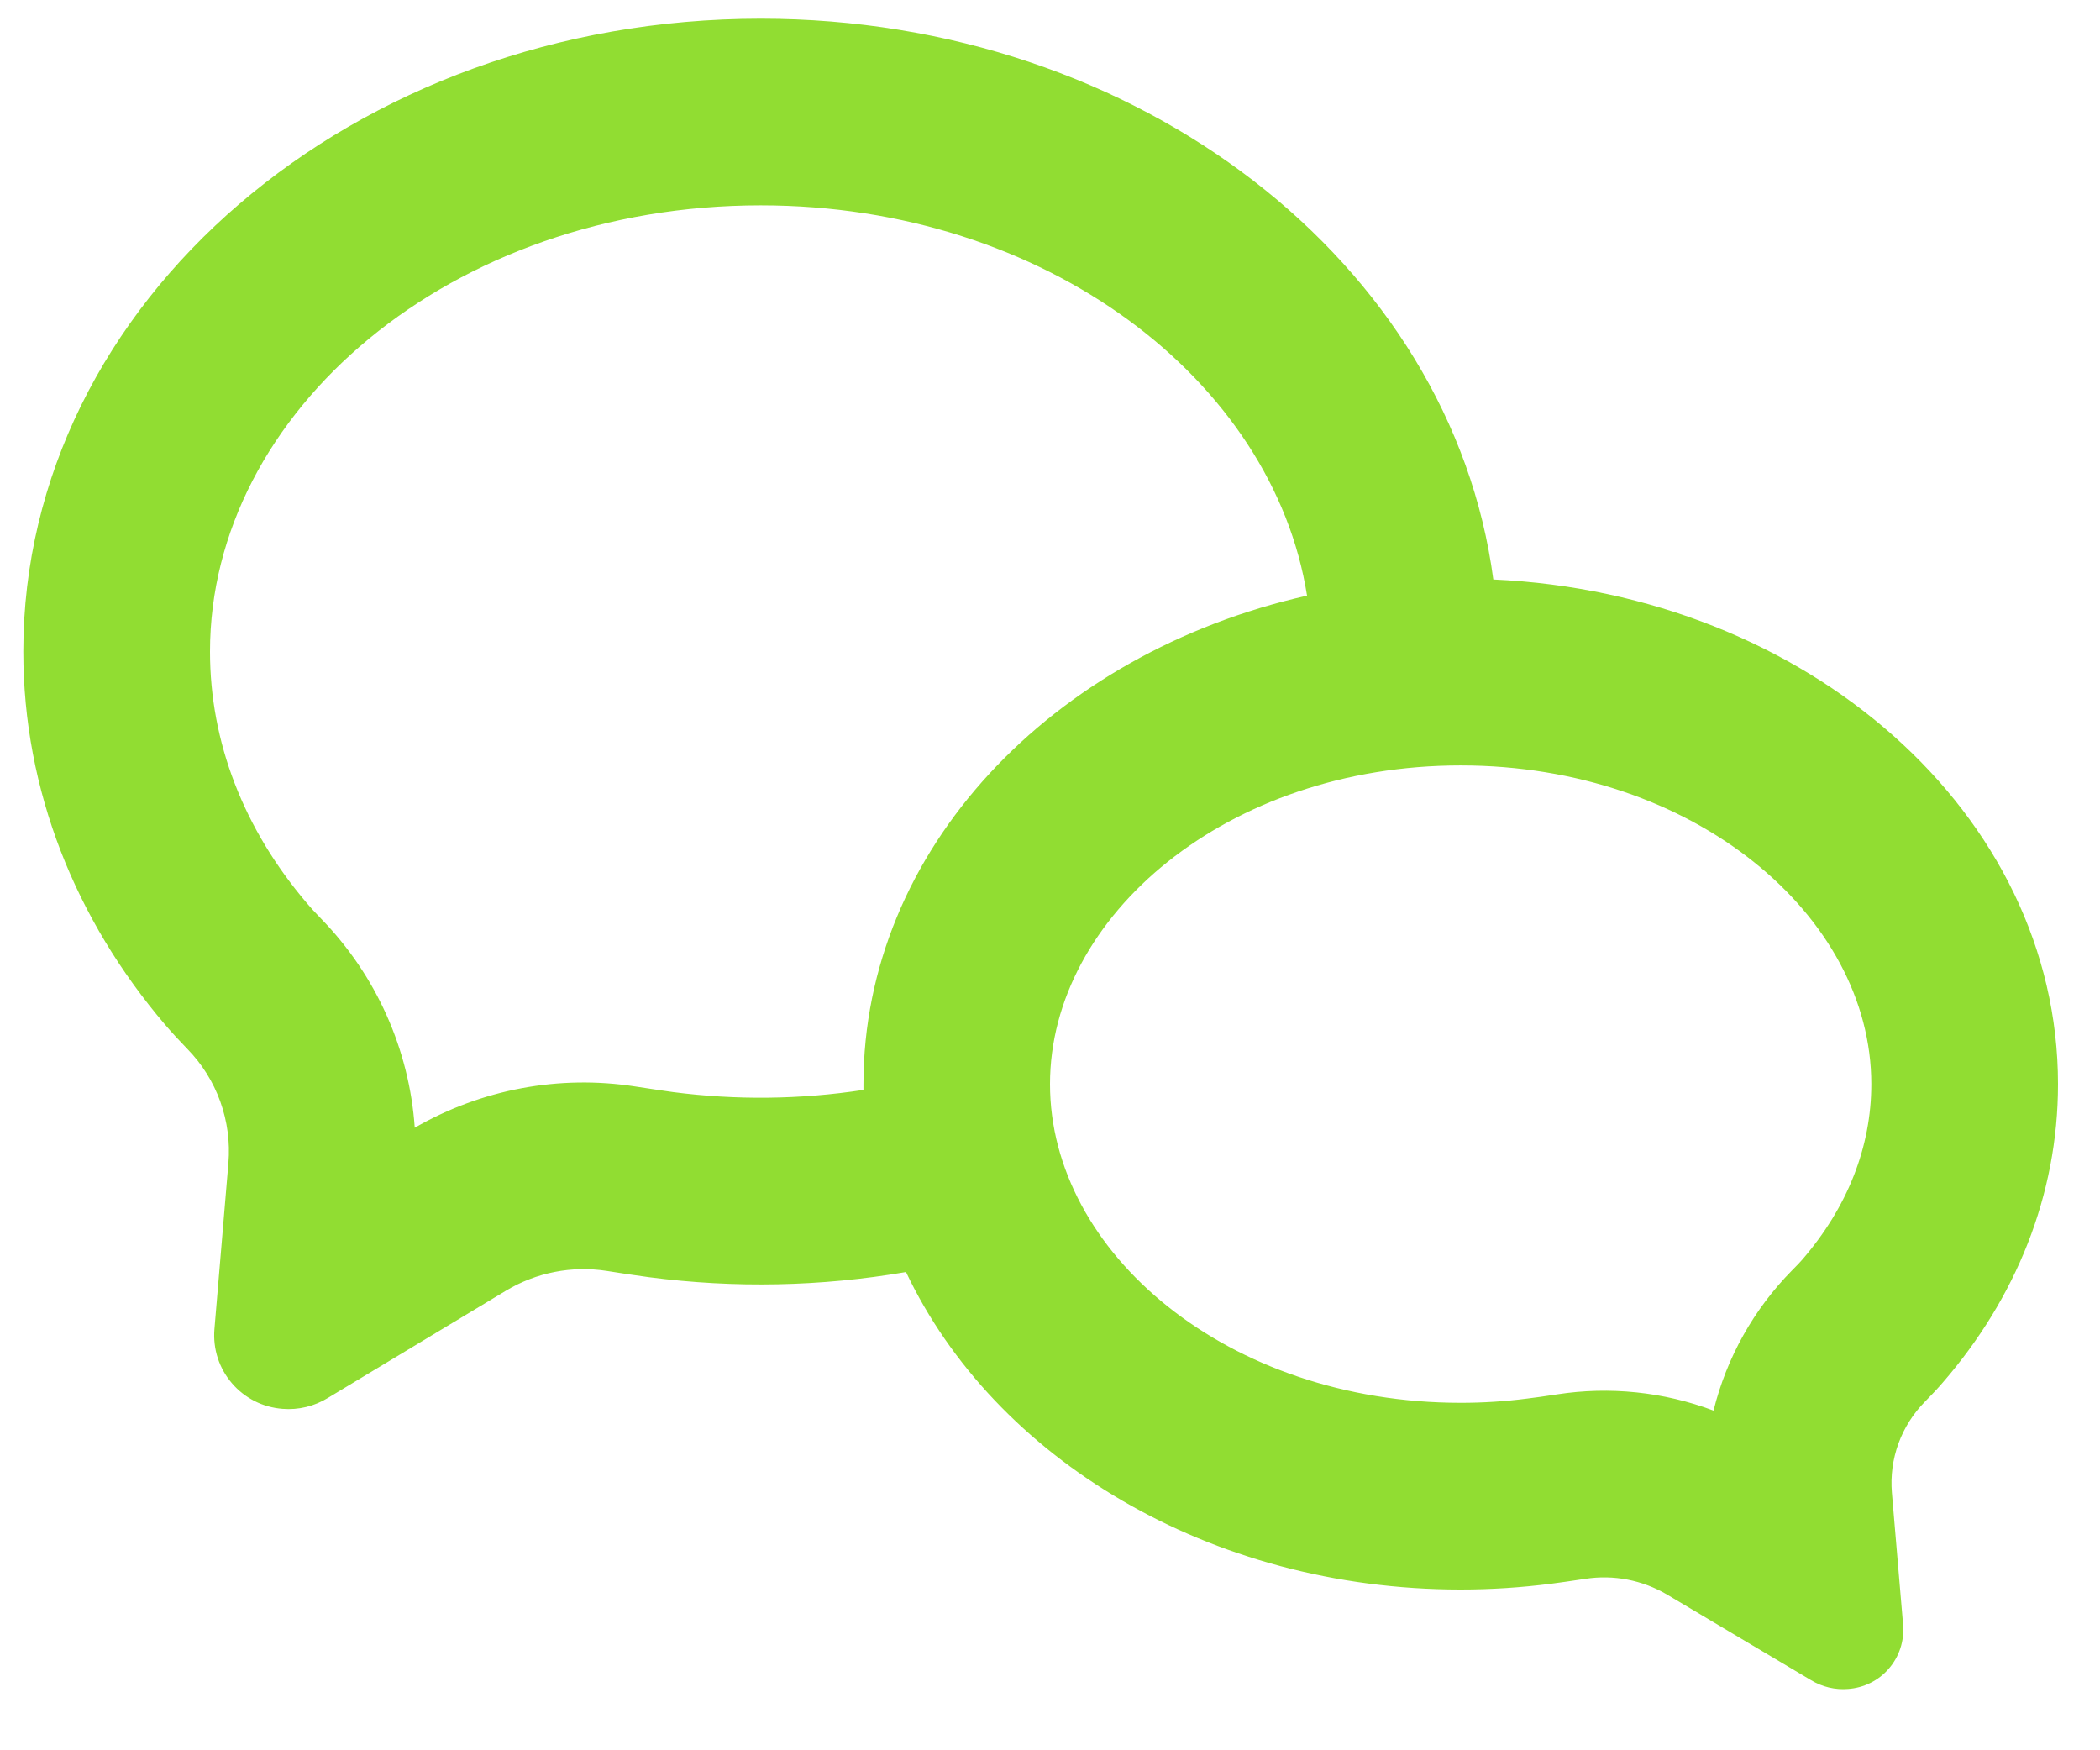 <svg width="30" height="25" viewBox="0 0 30 25" fill="none" xmlns="http://www.w3.org/2000/svg">
<path d="M12.335 15.568V15.485C12.335 12.14 15.024 9.328 18.672 8.508C18.187 5.439 14.947 2.933 10.867 2.933C6.44 2.933 3 5.884 3 9.307C3 10.599 3.48 11.84 4.387 12.904C4.429 12.955 4.497 13.029 4.589 13.124C5.373 13.93 5.847 14.987 5.925 16.108C6.878 15.558 7.989 15.35 9.076 15.519C9.297 15.553 9.479 15.58 9.616 15.599C10.519 15.716 11.434 15.706 12.333 15.568M12.943 18.169C11.73 18.378 10.492 18.402 9.272 18.243C9.07 18.215 8.868 18.186 8.667 18.153C8.168 18.076 7.659 18.176 7.227 18.436L4.688 19.965C4.493 20.086 4.264 20.142 4.035 20.123C3.896 20.112 3.761 20.075 3.637 20.012C3.514 19.949 3.403 19.863 3.313 19.757C3.223 19.652 3.154 19.53 3.111 19.398C3.068 19.266 3.052 19.126 3.063 18.988L3.263 16.613C3.288 16.316 3.248 16.016 3.147 15.734C3.046 15.453 2.886 15.197 2.677 14.983C2.567 14.87 2.459 14.753 2.356 14.633C1.084 13.14 0.333 11.297 0.333 9.305C0.333 4.313 5.049 0.267 10.867 0.267C16.28 0.267 20.737 3.769 21.333 8.277C25.828 8.481 29.4 11.631 29.4 15.485C29.4 17.076 28.792 18.547 27.761 19.739C27.693 19.819 27.607 19.912 27.501 20.019C27.333 20.188 27.203 20.393 27.121 20.617C27.039 20.842 27.007 21.082 27.027 21.32L27.188 23.217C27.196 23.329 27.182 23.44 27.147 23.546C27.112 23.652 27.056 23.75 26.983 23.834C26.91 23.919 26.821 23.988 26.721 24.037C26.621 24.087 26.513 24.116 26.401 24.124C26.216 24.139 26.032 24.095 25.873 23.999L23.815 22.776C23.464 22.569 23.052 22.489 22.649 22.551C22.453 22.581 22.289 22.604 22.159 22.621C21.73 22.676 21.299 22.704 20.867 22.704C17.275 22.704 14.203 20.827 12.943 18.169ZM22.245 19.916C22.997 19.8 23.767 19.88 24.479 20.148C24.666 19.392 25.054 18.7 25.601 18.145C25.668 18.079 25.717 18.025 25.743 17.996C26.395 17.243 26.733 16.379 26.733 15.485C26.733 13.079 24.196 10.933 20.867 10.933C17.537 10.933 15 13.08 15 15.485C15 17.891 17.537 20.037 20.867 20.037C21.185 20.037 21.503 20.017 21.819 19.976C21.925 19.963 22.069 19.944 22.245 19.916Z" fill="#91DD32"/>
</svg>
